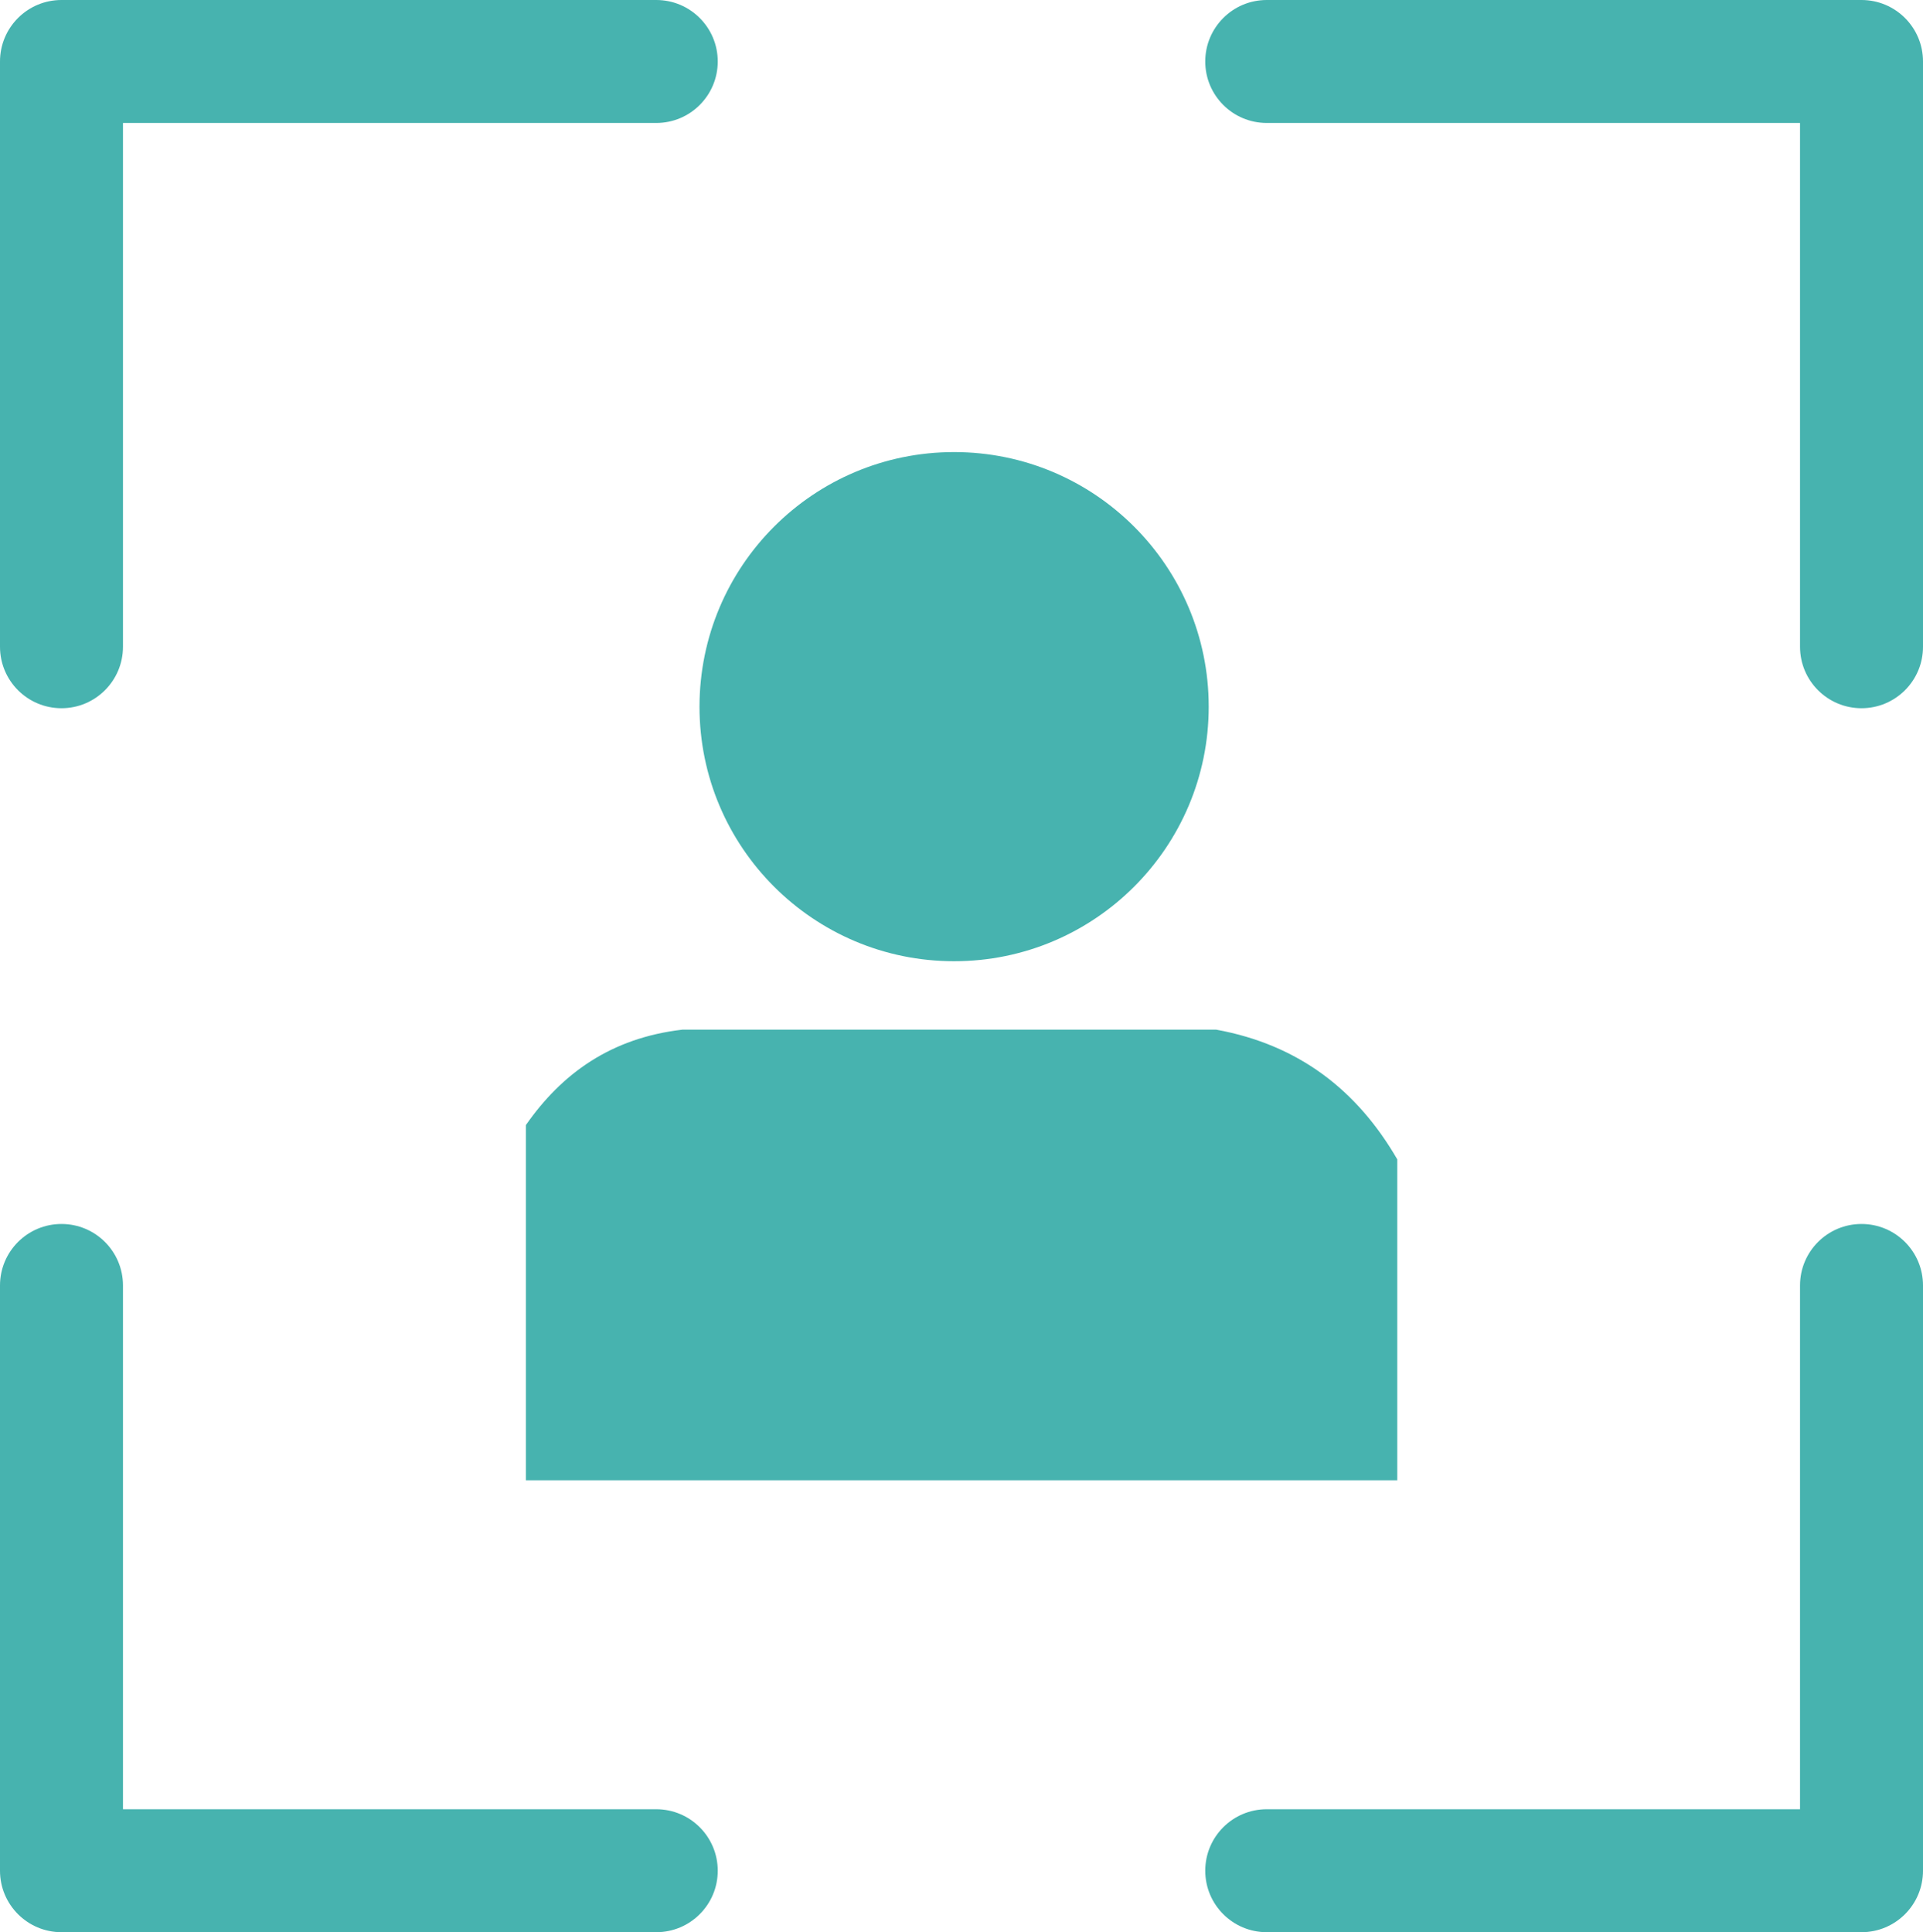 <?xml version="1.0" encoding="utf-8"?><svg version="1.1" id="Layer_1" xmlns="http://www.w3.org/2000/svg" xmlns:xlink="http://www.w3.org/1999/xlink" x="0px" y="0px" viewBox="0 0 122.28 122.88" style="enable-background:new 0 0 122.28 122.88" xml:space="preserve"><g><path fill="#47B3AF" d="M41.73,0c2.16,0,3.91,1.75,3.91,3.91s-1.75,3.91-3.91,3.91H7.82v33.31c0,2.16-1.75,3.91-3.91,3.91 C1.75,45.04,0,43.29,0,41.13V3.91C0,1.75,1.75,0,3.91,0H41.73L41.73,0z M33.44,71.55c2.28-3.27,5.4-5.54,9.96-6.07h33.93 c5.27,0.96,8.98,3.87,11.52,8.25v20.41H33.44V71.55L33.44,71.55z M60.67,28.75c8.94,0,16.19,7.25,16.19,16.19 c0,8.94-7.25,16.19-16.19,16.19s-16.19-7.25-16.19-16.19C44.49,35.99,51.73,28.75,60.67,28.75L60.67,28.75z M80.55,7.82 c-2.16,0-3.91-1.75-3.91-3.91S78.39,0,80.55,0h37.82c2.16,0,3.91,1.75,3.91,3.91v37.22c0,2.16-1.75,3.91-3.91,3.91 c-2.16,0-3.91-1.75-3.91-3.91V7.82H80.55L80.55,7.82z M80.55,122.88c-2.16,0-3.91-1.75-3.91-3.91c0-2.16,1.75-3.91,3.91-3.91h33.91 V81.75c0-2.16,1.75-3.91,3.91-3.91c2.16,0,3.91,1.75,3.91,3.91v37.22c0,2.16-1.75,3.91-3.91,3.91H80.55L80.55,122.88z M41.73,115.06c2.16,0,3.91,1.75,3.91,3.91c0,2.16-1.75,3.91-3.91,3.91H3.91c-2.16,0-3.91-1.75-3.91-3.91V81.75 c0-2.16,1.75-3.91,3.91-3.91c2.16,0,3.91,1.75,3.91,3.91v33.31H41.73L41.73,115.06z"/></g></svg>
